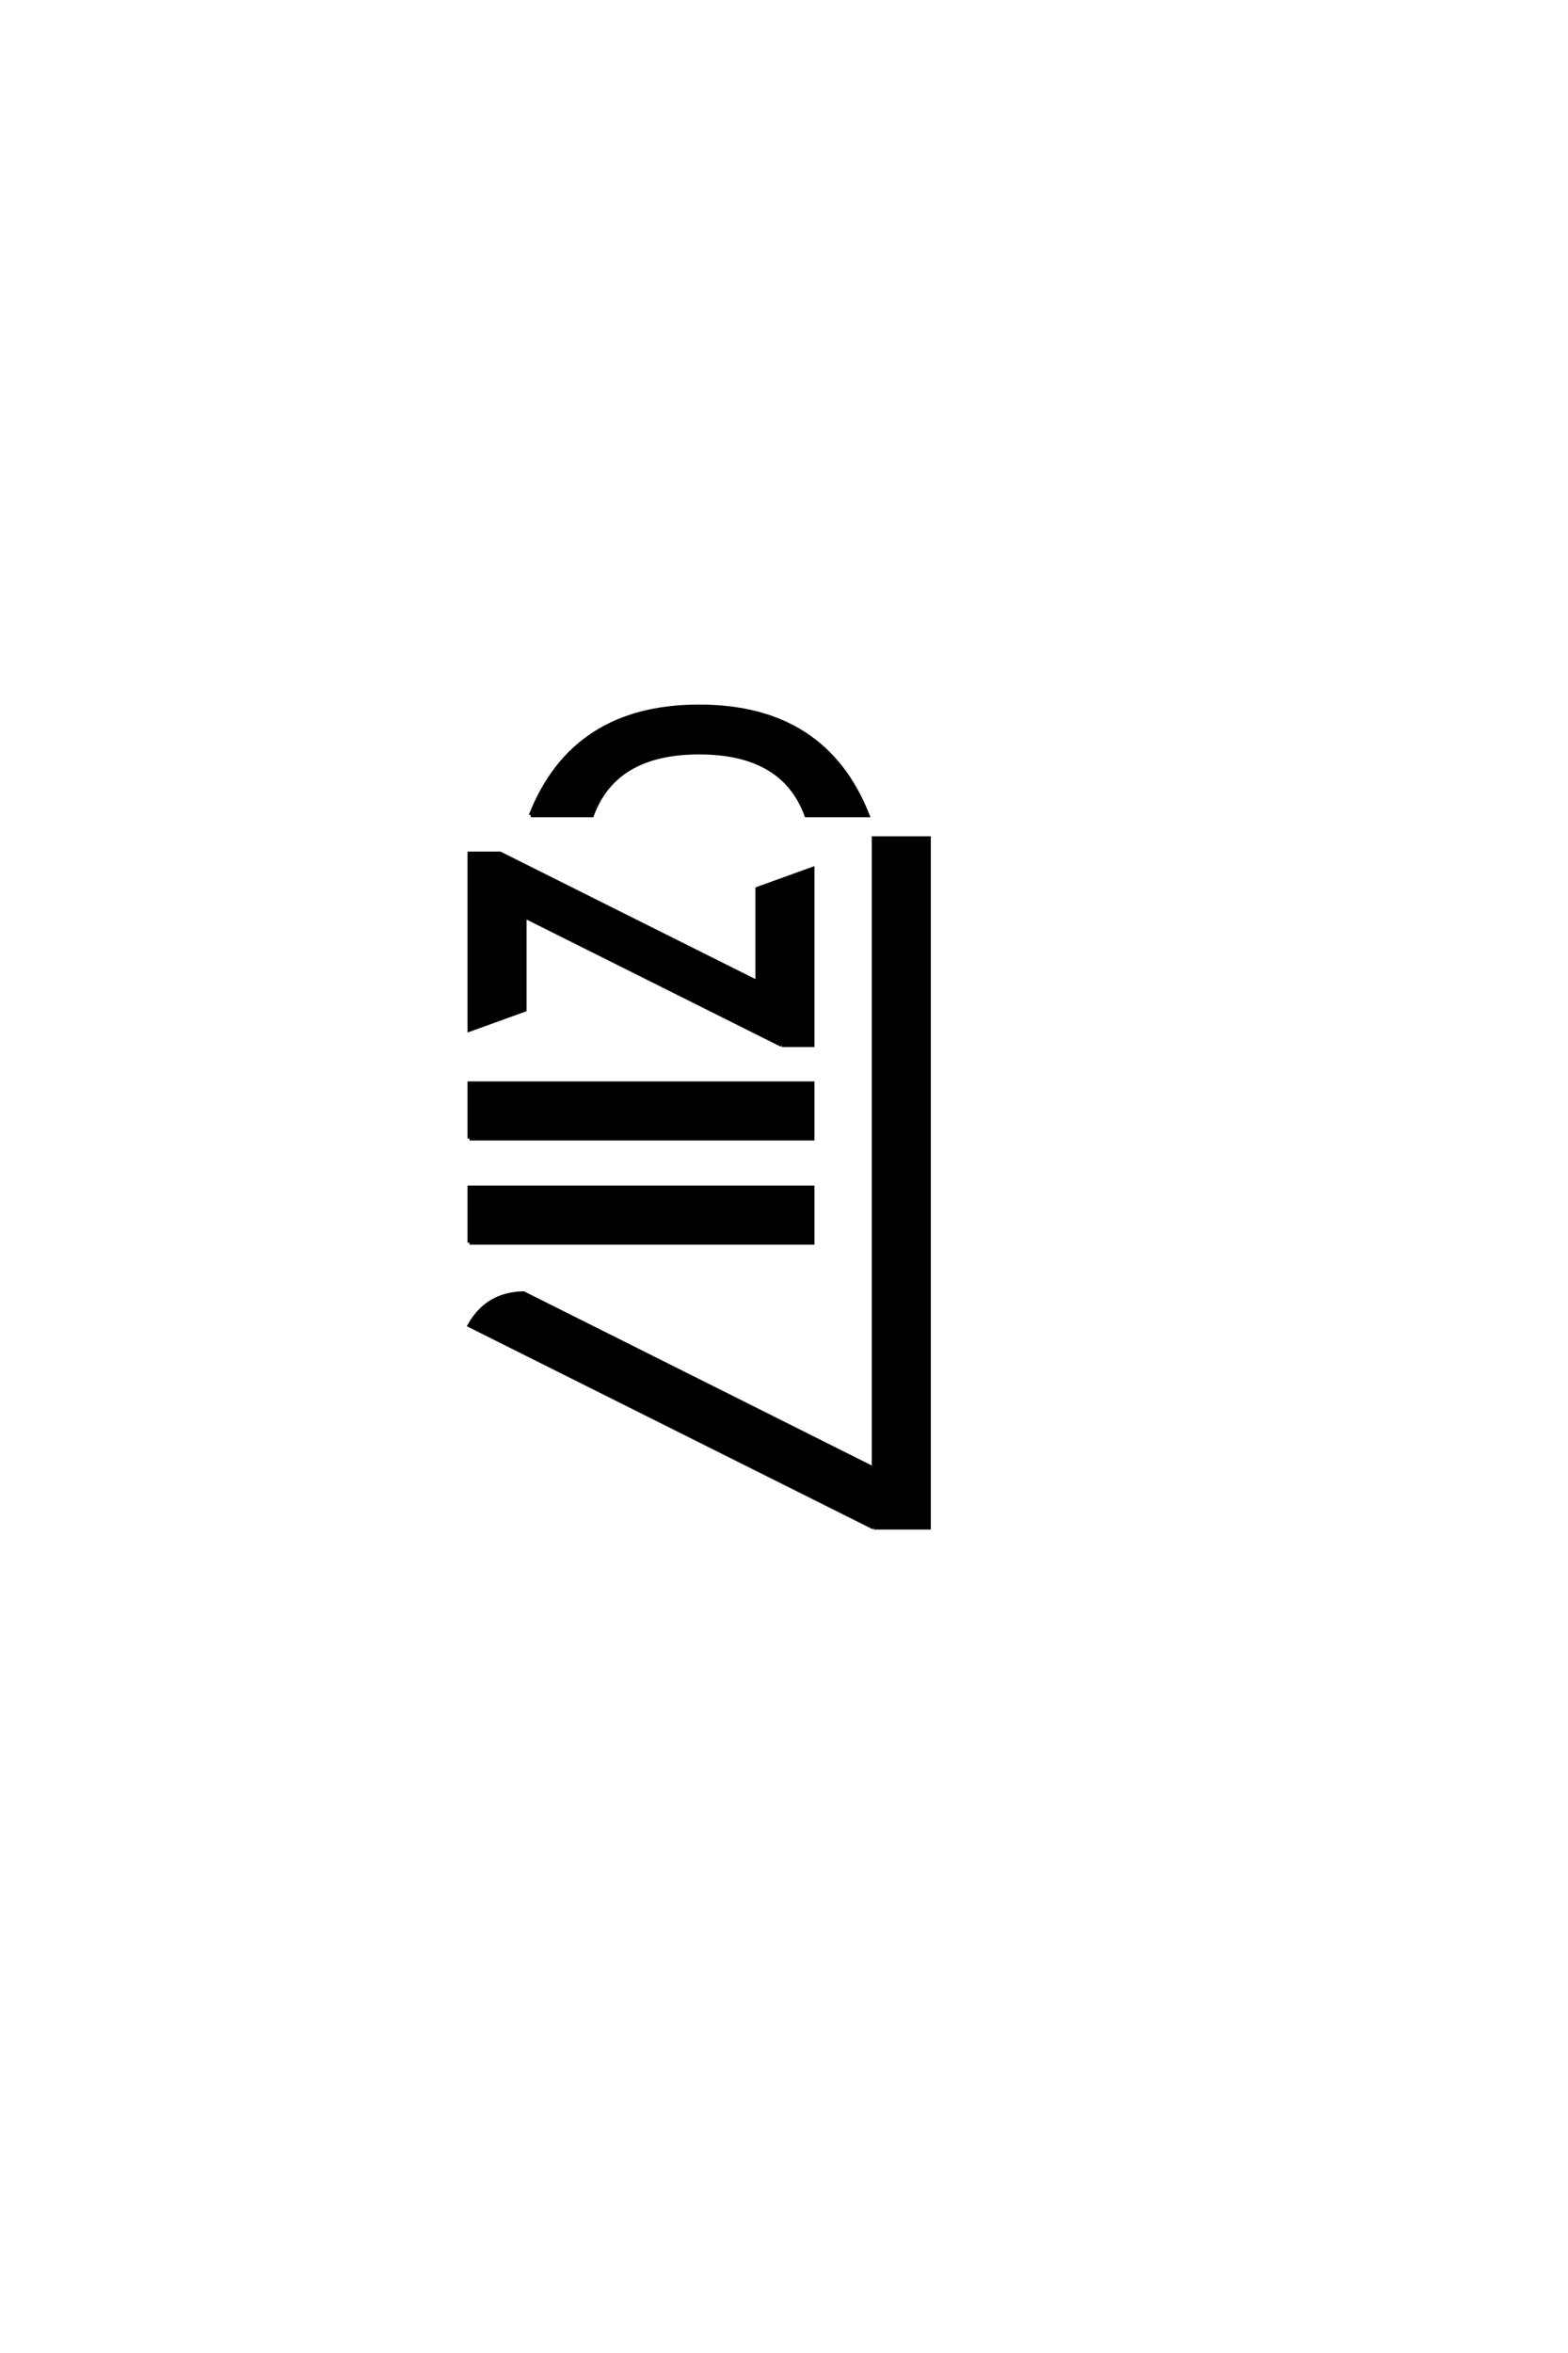 <?xml version="1.0" encoding="UTF-8"?>
<!DOCTYPE svg PUBLIC "-//W3C//DTD SVG 1.0//EN" "http://www.w3.org/TR/2001/REC-SVG-20010904/DTD/svg10.dtd">

<svg xmlns="http://www.w3.org/2000/svg" version="1.0" width="40" height="60">

  <g transform="scale(0.1 -0.1) translate(110.0 -370.0)">
    <path d="M112.891 -19.531
L9.766 32.031
Q14.266 40.047 23.531 40.234
L112.891 -4.5
L112.891 156.25
L126.953 156.25
L126.953 -19.531
L112.891 -19.531
L112.891 -19.531
M9.766 53.125
L9.766 67.188
L97.266 67.188
L97.266 53.125
L9.766 53.125
L9.766 53.125
M9.766 79.688
L9.766 93.75
L97.266 93.75
L97.266 79.688
L9.766 79.688
L9.766 79.688
M89.453 103.516
L23.828 136.328
L23.828 112.5
L9.766 107.422
L9.766 152.344
L17.578 152.344
L83.203 119.531
L83.203 143.359
L97.266 148.438
L97.266 103.516
L89.453 103.516
L89.453 103.516
M25.391 162.109
Q36.328 189.844 68.359 189.844
Q100.391 189.844 111.328 162.109
L95.703 162.109
Q89.844 178.125 68.359 178.125
Q46.875 178.125 41.016 162.109
L25.391 162.109
" style="fill: #000000; stroke: #000000"/>
  </g>
</svg>
